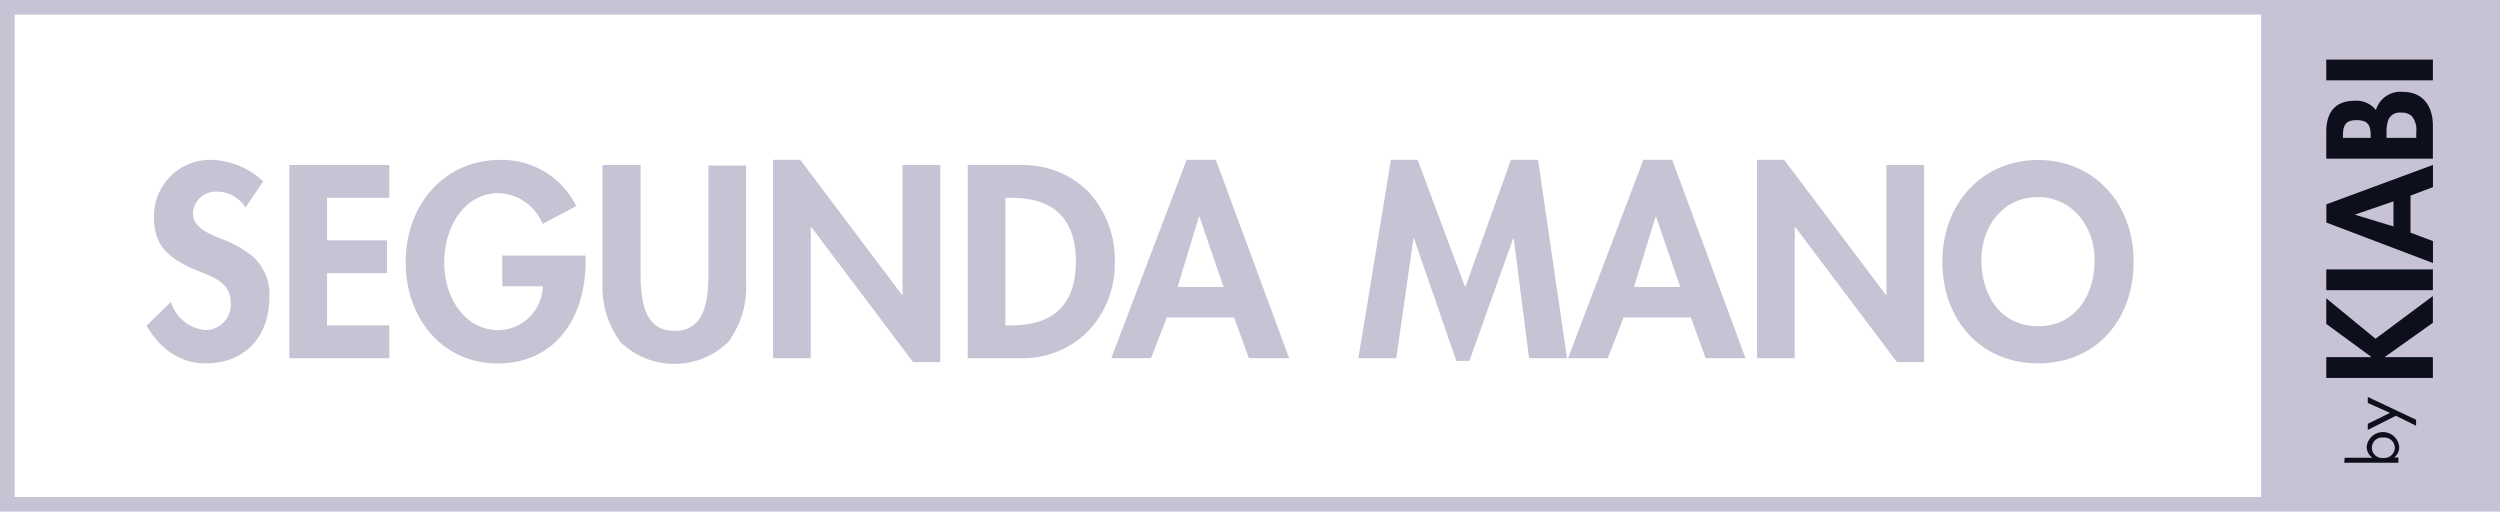 <svg class="secondemain" data-name="Calque 1" xmlns="http://www.w3.org/2000/svg" width="295.221" height="60.415" xmlns:xlink="http://www.w3.org/1999/xlink" viewBox="0 0 295 60.37" style="fill: #c7c3d4;">
        <defs>
        <clipPath id="fd9d73a5-502d-4bab-b8ae-03339657825b" transform="translate(-1432.73 -274.28)">
        <rect width="3160.11" height="608.93" style="fill:none"></rect>
        </clipPath>
        </defs>
        <path d="M1434.46,276h265.08v56.93H1434.46Zm-1.73,58.65h295V274.28h-295Z" transform="translate(-1432.73 -274.28)">
        </path>
        <g style="clip-path:url(#fd9d73a5-502d-4bab-b8ae-03339657825b);fill: #0e0f1d;">
        <path d="M1713.93,325.91a1.21,1.21,0,1,0,0,2.41,1.25,1.25,0,0,0,1.39-1.19,1.24,1.24,0,0,0-1.38-1.22m-4.54,2.38h3.27A1.56,1.56,0,0,1,1712,327a1.93,1.93,0,0,1,3.84,0,1.55,1.55,0,0,1-.6,1.26h.5v.62h-6.39Z" transform="translate(-1432.73 -274.28)"></path>
        </g>
        <polygon points="279.4 50.01 282.02 48.72 279.4 47.55 279.4 46.84 285.1 49.53 285.1 50.24 282.71 49.06 279.4 50.73 279.4 50.01" style="
                        fill: #0e0f1d;
                    "></polygon>
        <polygon points="274.5 42.14 279.8 42.14 279.8 42.11 274.5 38.22 274.5 35.2 280.31 39.97 287.08 34.93 287.08 38.09 281.42 42.11 281.42 42.14 287.08 42.14 287.08 44.6 274.5 44.6 274.5 42.14" style="
                        fill: #0e0f1d;
                    "></polygon>
        <rect x="274.5" y="31.79" width="12.58" height="2.45" style="
                        fill: #0e0f1d;
                    "></rect>
        <g style="clip-path:url(#fd9d73a5-502d-4bab-b8ae-03339657825b);fill: #0e0f1d;">
        <path d="M1717.85,290.55v-.69a2.53,2.53,0,0,0-.54-1.89,1.78,1.78,0,0,0-1.27-.4,1.43,1.43,0,0,0-1.57,1.12,5.1,5.1,0,0,0-.13,1.34v.52Zm-5.38,0v-.31c0-1.31-.45-1.78-1.65-1.78s-1.62.47-1.62,1.8v.29Zm-5.24-.69c0-2.4,1.09-3.69,3.4-3.69a2.9,2.9,0,0,1,2.46,1.1,3,3,0,0,1,3.15-2.15c2.32,0,3.57,1.57,3.57,4V293h-12.58Z" transform="translate(-1432.73 -274.28)"></path>
        </g>
        <rect x="274.5" y="7.03" width="12.58" height="2.45" style="
                        fill: #0e0f1d;
                    "></rect>
        <path d="M1715.16,301l-4.57-1.39v0l4.57-1.57Zm-7.92-2.61v2.15l12.58,4.78v-2.59l-2.65-1v-4.37l2.65-1v-2.62Z" transform="translate(-1432.73 -274.28)" style="
                        fill: #0e0f1d;
                    "></path>
        <g style="clip-path:url(#fd9d73a5-502d-4bab-b8ae-03339657825b)">
        <path d="M1461.7,298.77a4,4,0,0,0-3.42-1.88,2.7,2.7,0,0,0-2.78,2.57c0,1.3,1.09,2.12,3.18,2.94a13.25,13.25,0,0,1,3.84,2.11,6,6,0,0,1,2,4.84c0,4.63-2.9,7.81-7.5,7.81-3.14,0-5.44-1.79-7-4.45l2.88-2.81a4.69,4.69,0,0,0,4.11,3.33,3,3,0,0,0,2.94-3.3c0-1.66-1.06-2.6-3.12-3.39-4-1.51-5.93-3.08-5.93-6.56a6.64,6.64,0,0,1,6.66-6.84,9.36,9.36,0,0,1,6.23,2.54Z" transform="translate(-1432.73 -274.28)"></path>
        <polygon points="45.94 19.47 45.94 23.34 38.59 23.34 38.59 28.36 45.66 28.36 45.66 32.23 38.59 32.23 38.59 38.4 45.94 38.4 45.94 42.27 34.14 42.27 34.14 19.47 45.94 19.47">
        </polygon>
        <path d="M1496.76,300.7a5.81,5.81,0,0,0-5.2-3.63c-4,0-6.41,3.94-6.41,8.17s2.45,8,6.44,8a5.35,5.35,0,0,0,5.2-5.18H1492v-3.63h9.83v.64c0,7.05-3.84,12.1-10.37,12.1s-10.86-5.35-10.86-11.92c0-7,4.72-12.1,11.13-12.1a9.78,9.78,0,0,1,9,5.45Z" transform="translate(-1432.73 -274.28)"></path>
        <path d="M1508.32,293.75v13c0,4.87,1.45,6.57,4,6.57s4-1.7,4-6.51v-13h4.45v13.76a10.89,10.89,0,0,1-2.12,7.08,9.13,9.13,0,0,1-12.7,0,10.94,10.94,0,0,1-2.12-7.08V293.75Z" transform="translate(-1432.73 -274.28)"></path>
        <polygon points="94.43 18.86 106.44 34.8 106.5 34.8 106.5 19.47 110.95 19.47 110.95 42.73 107.74 42.73 95.73 26.79 95.67 26.79 95.67 42.27 91.22 42.27 91.22 18.86 94.43 18.86">
        </polygon>
        <path d="M1553.42,293.75a10.85,10.85,0,0,1,7.69,3.11,11.76,11.76,0,0,1,3.17,8.32,11.55,11.55,0,0,1-3.17,8.2,10.83,10.83,0,0,1-7.72,3.17h-6.47v-22.8Zm-2.05,18.93h.63c5.17,0,7.68-2.57,7.68-7.53s-2.48-7.53-7.68-7.53h-.63Z" transform="translate(-1432.73 -274.28)"></path>
        <path d="M1576.2,293.14l8.65,23.41h-4.75l-1.75-4.81h-7.93l-1.87,4.81h-4.69l8.89-23.41Zm-4.51,15h5.42l-2.84-8.28h-.07Z" transform="translate(-1432.73 -274.28)"></path>
        <polygon points="167.28 18.86 172.9 33.9 178.29 18.86 181.49 18.86 184.91 42.27 180.43 42.27 178.62 28.12 178.56 28.12 173.39 42.58 171.84 42.58 166.85 28.12 166.79 28.12 164.76 42.27 160.29 42.27 164.13 18.86 167.28 18.86">
        </polygon>
        <path d="M1630.05,293.14l8.65,23.41H1634l-1.75-4.81h-7.93l-1.87,4.81h-4.69l8.89-23.41Zm-4.51,15H1631l-2.85-8.28h-.06Z" transform="translate(-1432.73 -274.28)"></path>
        <polygon points="210.53 18.86 222.54 34.8 222.6 34.8 222.6 19.47 227.05 19.47 227.05 42.73 223.84 42.73 211.84 26.79 211.78 26.79 211.78 42.27 207.33 42.27 207.33 18.86 210.53 18.86">
        </polygon>
        <path d="M1673.22,317.16c-6.78,0-11.29-5.14-11.29-12s4.69-12,11.29-12,11.28,5.08,11.28,12-4.48,12-11.28,12m6.68-12.22c0-3.93-2.66-7.41-6.71-7.41s-6.66,3.42-6.66,7.41c0,4.2,2.27,7.83,6.69,7.83s6.68-3.63,6.68-7.83" transform="translate(-1432.73 -274.28)"></path>
        </g>
        </svg>